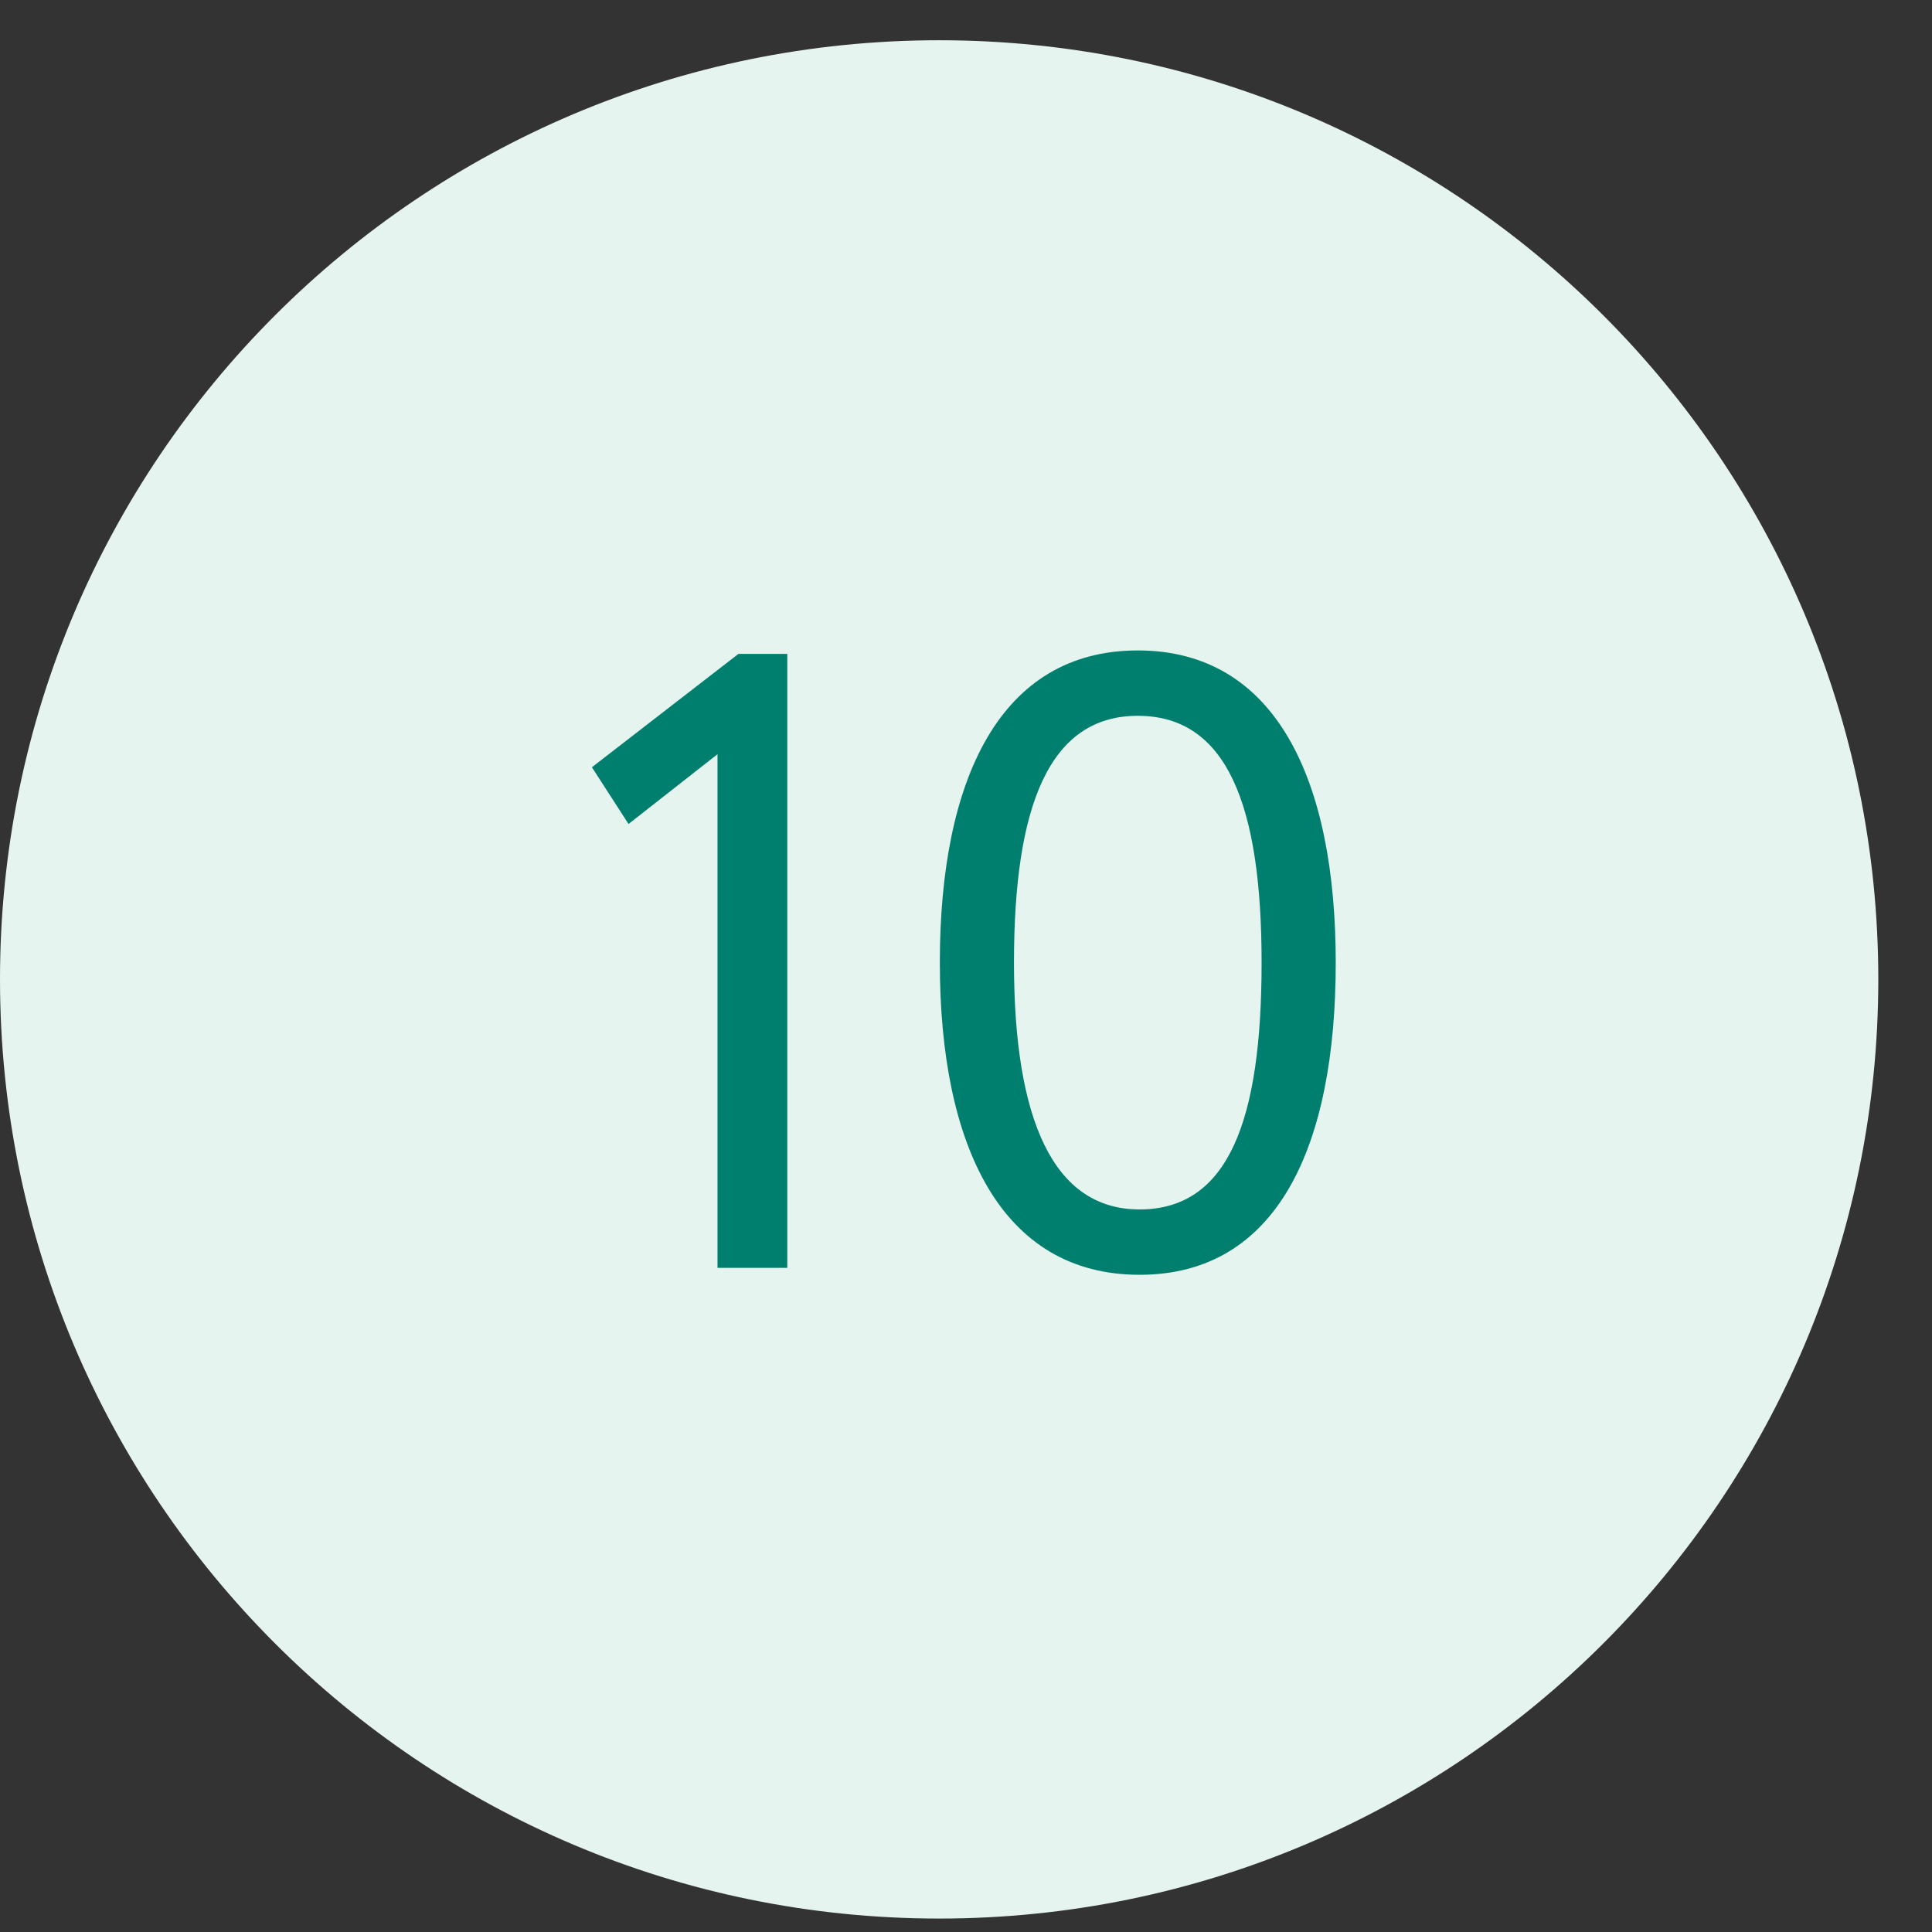 <?xml version="1.0" encoding="UTF-8"?> <svg xmlns="http://www.w3.org/2000/svg" width="24" height="24" viewBox="0 0 24 24" fill="none"><rect x="0" y="0" width="24" height="24" fill="#333333" stroke="none"/> <path d="M11.667 0.5C18.11 0.5 23.333 5.723 23.333 12.166C23.333 18.61 18.11 23.833 11.667 23.833C5.223 23.833 0 18.61 0 12.166C0 5.723 5.223 0.5 11.667 0.5Z" fill="#E5F4EF"></path> <path d="M7.353 9.531L9.173 8.123H9.78V15.75H8.913V9.369L7.808 10.236L7.353 9.531ZM11.675 11.958C11.675 9.683 12.422 8.08 14.134 8.08C15.846 8.08 16.593 9.683 16.593 11.958C16.593 14.244 15.867 15.836 14.156 15.836C12.444 15.836 11.675 14.244 11.675 11.958ZM12.596 11.958C12.596 13.908 13.083 15.024 14.156 15.024C15.261 15.024 15.672 13.919 15.672 11.958C15.672 9.997 15.239 8.892 14.134 8.892C13.029 8.892 12.596 10.019 12.596 11.958Z" fill="#007F6E"></path> </svg> 